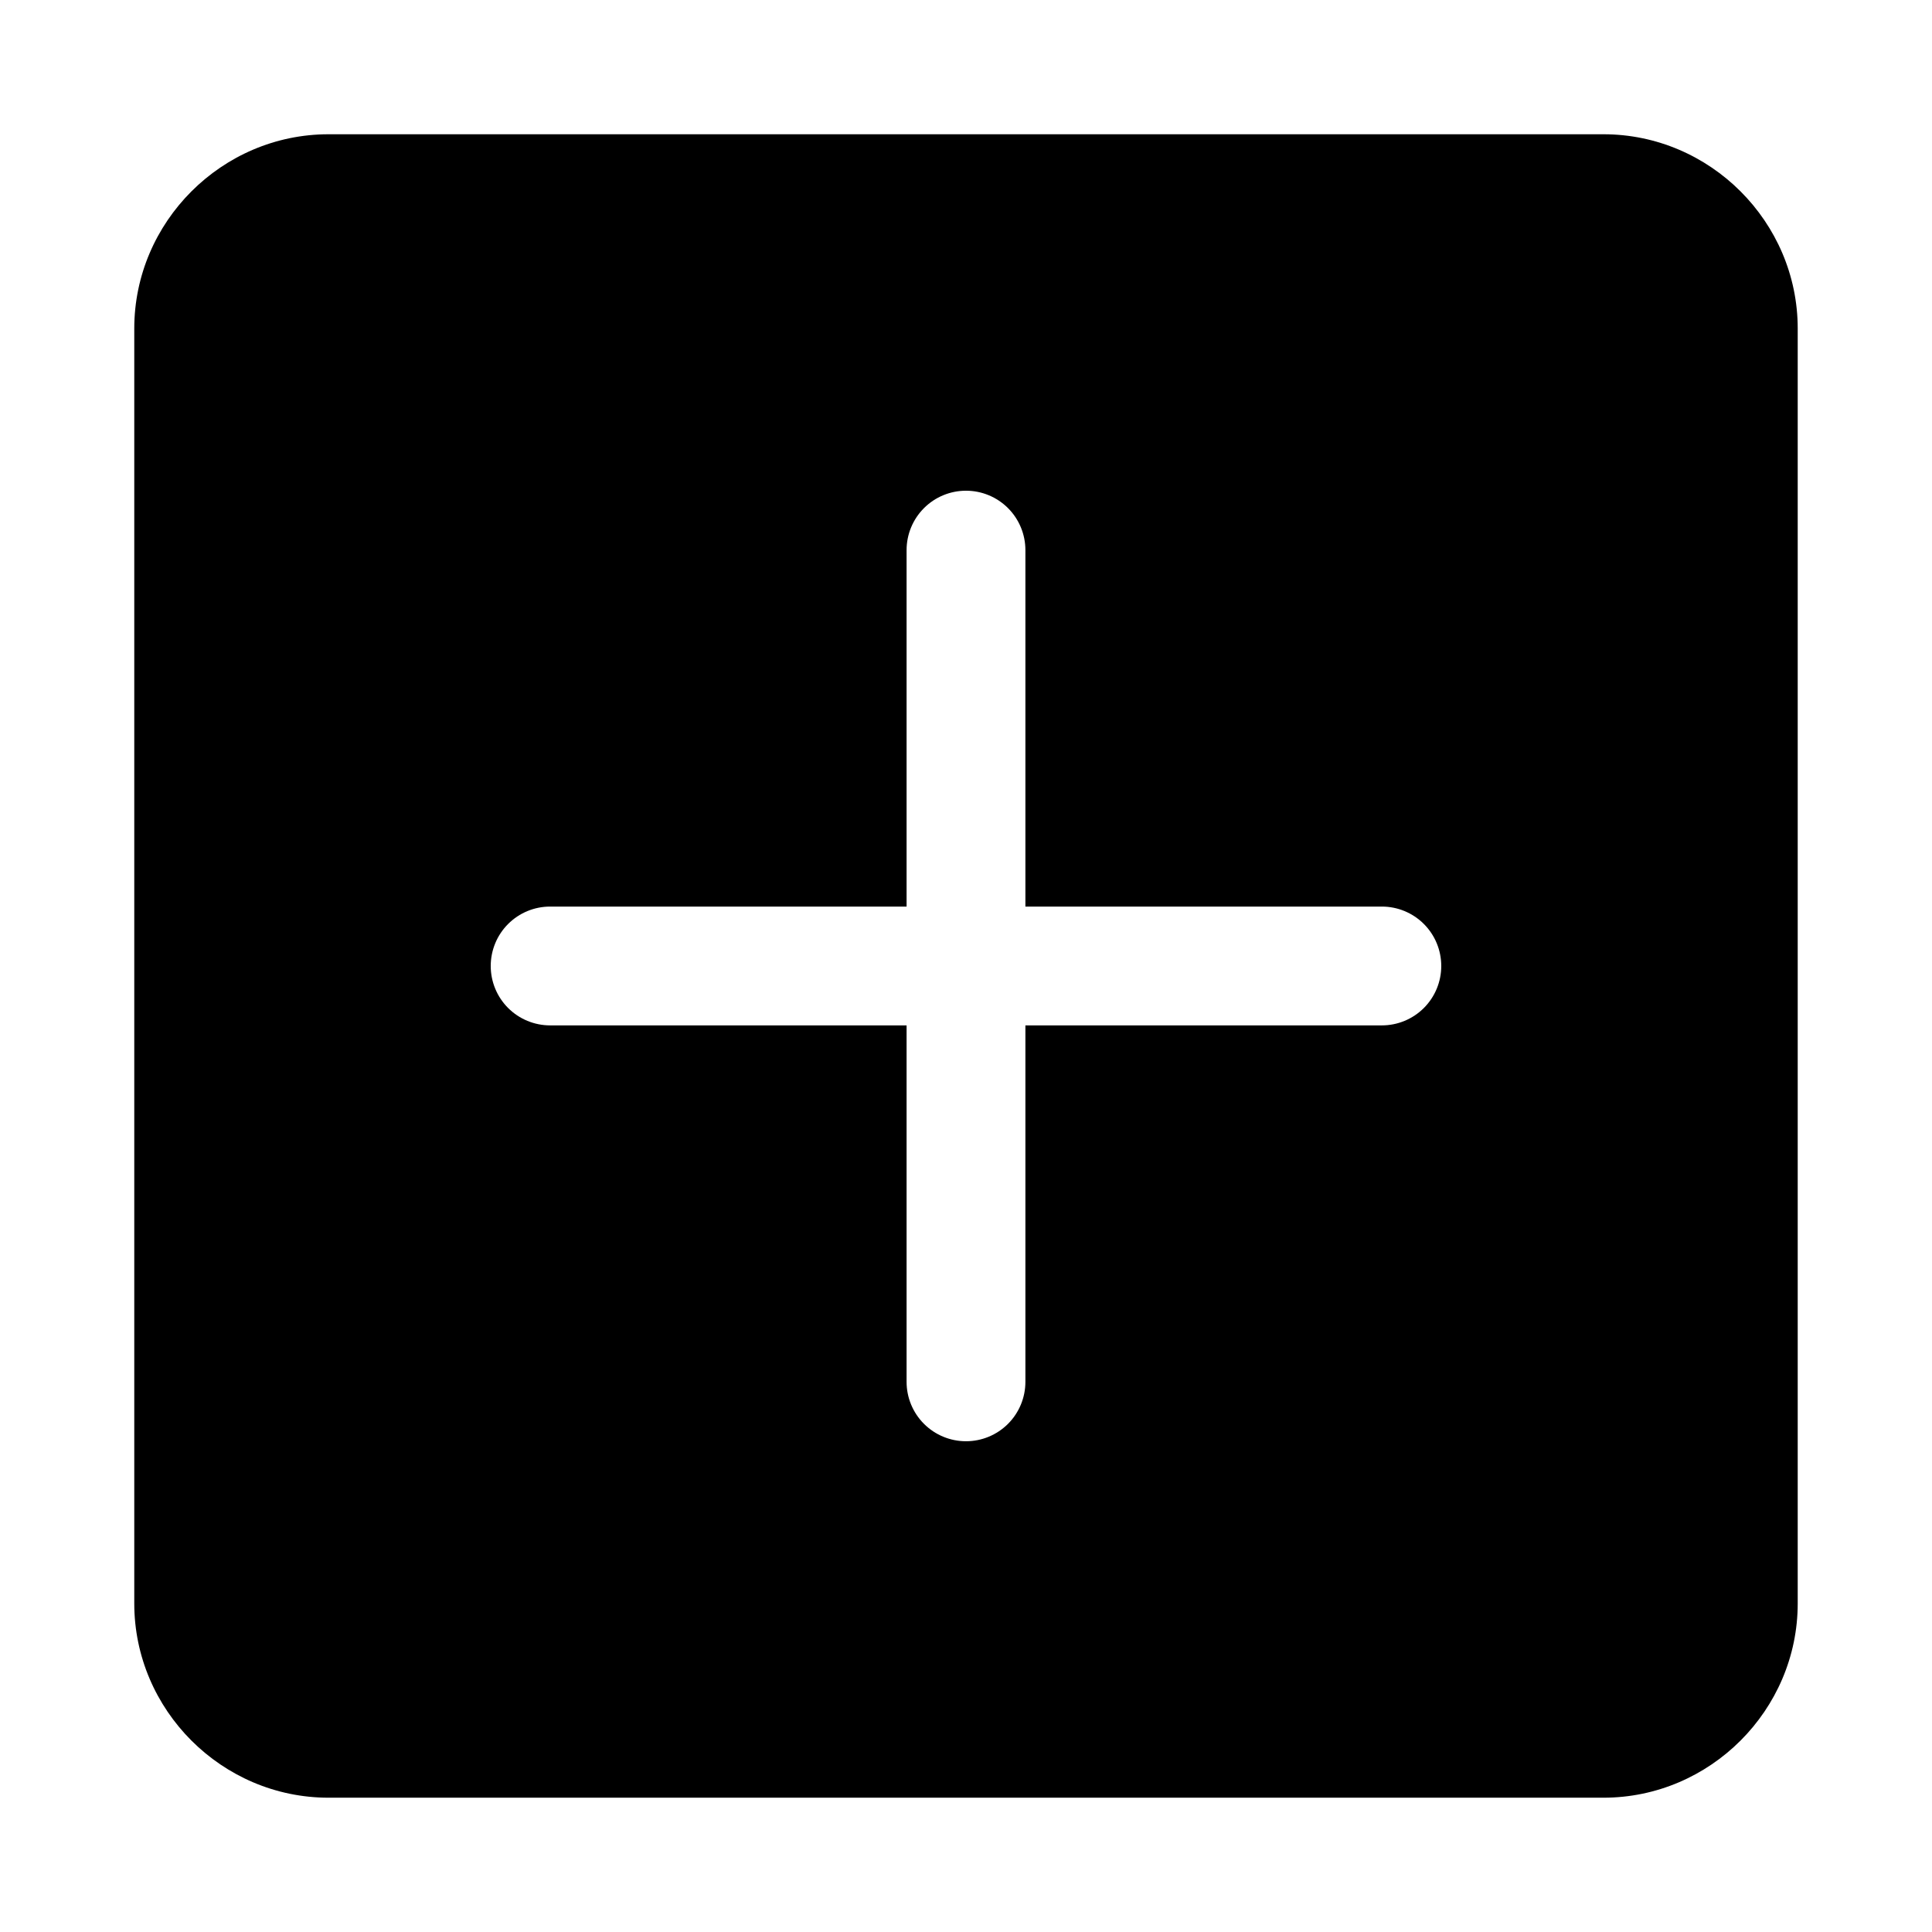 <?xml version="1.0" encoding="UTF-8"?>
<!-- Uploaded to: SVG Find, www.svgrepo.com, Generator: SVG Find Mixer Tools -->
<svg fill="#000000" width="800px" height="800px" version="1.1" viewBox="144 144 512 512" xmlns="http://www.w3.org/2000/svg">
 <path d="m231.06 179.58c-28.25 0-51.477 23.227-51.477 51.477v337.88c0 28.246 23.227 51.473 51.477 51.473h337.88c28.246 0 51.473-23.227 51.473-51.473v-337.88c0-28.25-23.227-51.477-51.473-51.477zm168.94 94.465c4.176 0 8.18 1.656 11.133 4.609 2.949 2.953 4.609 6.957 4.609 11.133v94.465h94.465c4.176 0 8.18 1.66 11.133 4.613 2.953 2.949 4.609 6.957 4.609 11.133s-1.656 8.18-4.609 11.133c-2.953 2.949-6.957 4.609-11.133 4.609h-94.465v94.465c0 4.176-1.66 8.18-4.609 11.133-2.953 2.953-6.957 4.609-11.133 4.609s-8.184-1.656-11.133-4.609c-2.953-2.953-4.613-6.957-4.613-11.133v-94.465h-94.465c-4.176 0-8.18-1.66-11.133-4.609-2.953-2.953-4.609-6.957-4.609-11.133s1.656-8.184 4.609-11.133c2.953-2.953 6.957-4.613 11.133-4.613h94.465v-94.465c0-4.176 1.66-8.18 4.613-11.133 2.949-2.953 6.957-4.609 11.133-4.609z"/>
</svg>